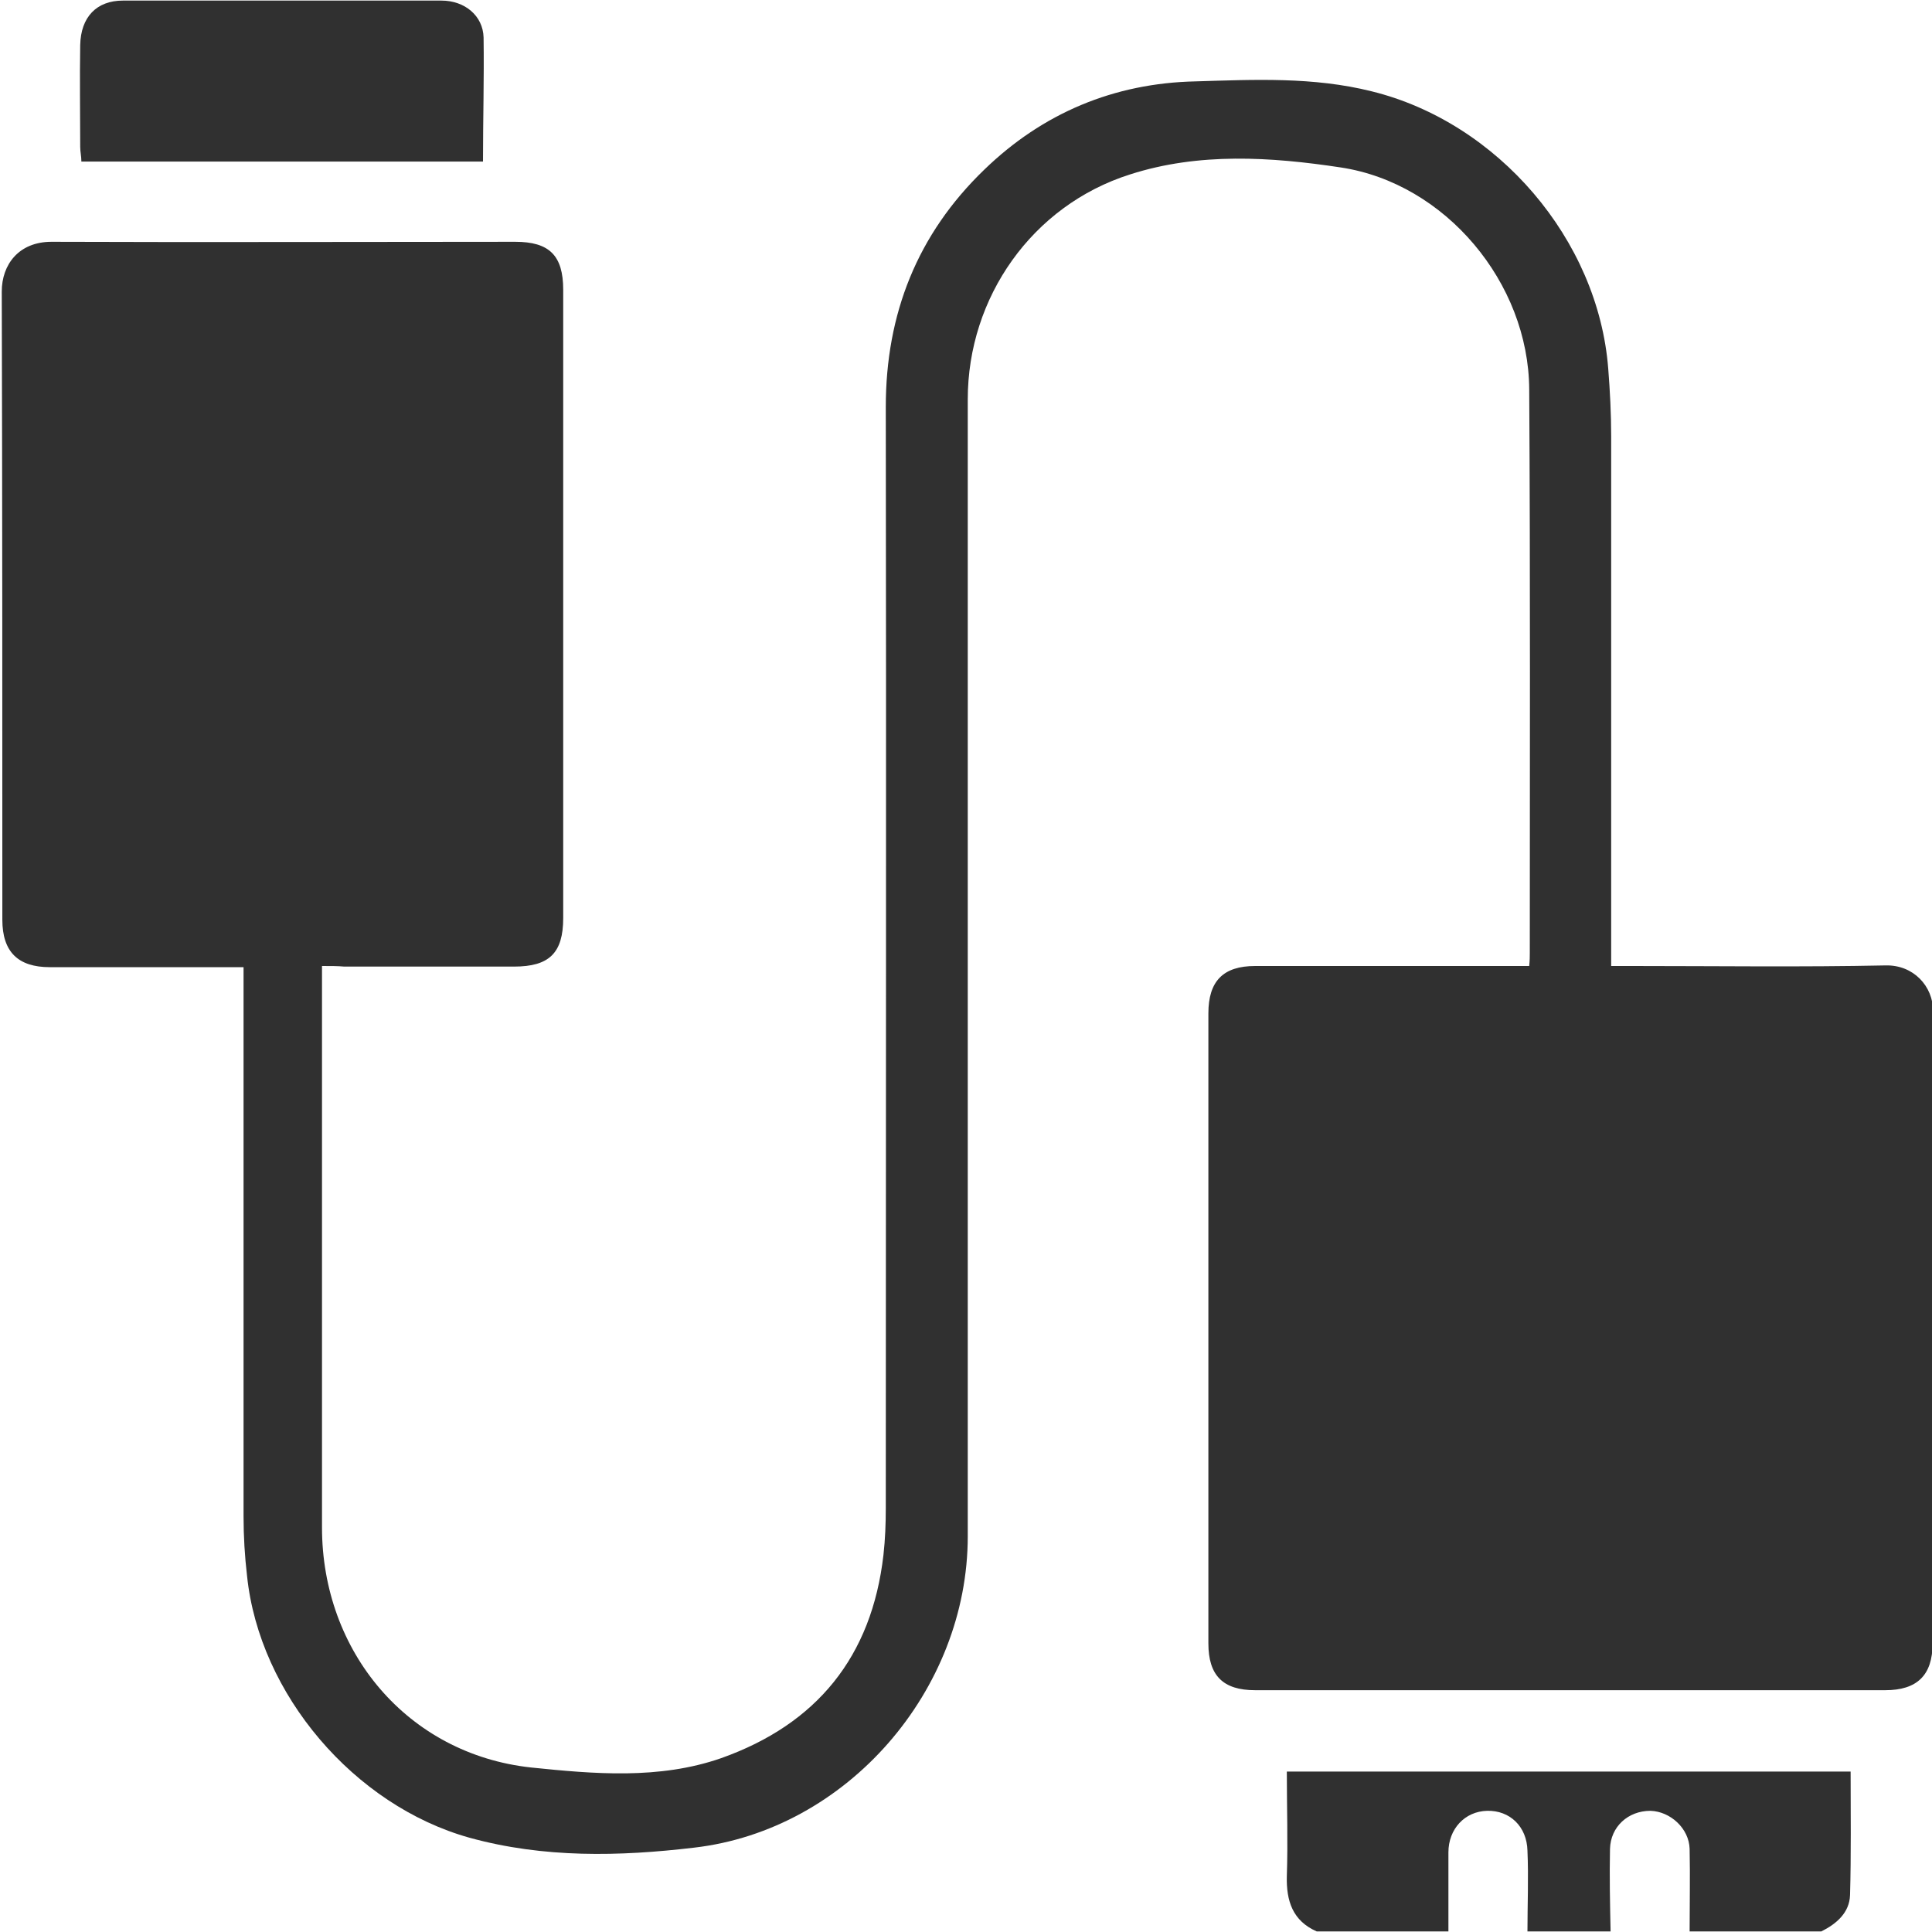 <?xml version="1.0" encoding="utf-8"?>
<!-- Generator: Adobe Illustrator 23.0.0, SVG Export Plug-In . SVG Version: 6.00 Build 0)  -->
<svg version="1.1" id="Layer_1" xmlns="http://www.w3.org/2000/svg" xmlns:xlink="http://www.w3.org/1999/xlink" x="0px" y="0px"
	 viewBox="0 0 33 33" style="enable-background:new 0 0 33 33;" xml:space="preserve">
<style type="text/css">
	.st0{fill:#303030;}
</style>
<g>
	<path class="st0" d="M22.49,32.99c-0.41-0.18-0.52-0.52-0.51-0.94c0.02-0.59,0-1.18,0-1.79c3.21,0,6.41,0,9.63,0
		c0,0.71,0.01,1.41-0.01,2.11c-0.01,0.3-0.23,0.49-0.49,0.62c-0.75,0-1.5,0-2.25,0c0-0.47,0.01-0.94,0-1.41
		c-0.01-0.35-0.33-0.64-0.67-0.65c-0.38,0-0.68,0.27-0.69,0.65c-0.01,0.47,0,0.94,0.01,1.41c-0.47,0-0.94,0-1.42,0
		c0-0.46,0.02-0.92,0-1.38c-0.01-0.41-0.3-0.69-0.69-0.68c-0.38,0.01-0.66,0.31-0.66,0.71c0,0.45,0,0.9,0,1.35
		C24,32.99,23.25,32.99,22.49,32.99z"/>
	<path class="st0" d="M5.5,16.5c0,0.15,0,0.27,0,0.38c0,3.07,0,6.14,0,9.21c0,2.12,1.46,3.87,3.57,4.1
		c1.07,0.11,2.19,0.21,3.25-0.16c1.63-0.58,2.57-1.73,2.77-3.47c0.03-0.27,0.04-0.53,0.04-0.8c0-6.27,0.01-12.54,0-18.81
		c0-1.59,0.54-2.95,1.68-4.05c1-0.97,2.22-1.48,3.61-1.51c1-0.03,2.01-0.08,3.01,0.17c2.15,0.53,3.87,2.53,4.04,4.74
		c0.03,0.38,0.05,0.77,0.05,1.15c0,2.88,0,5.76,0,8.63c0,0.13,0,0.25,0,0.42c0.14,0,0.25,0,0.37,0c1.44,0,2.88,0.02,4.32-0.01
		c0.47-0.01,0.81,0.35,0.81,0.79c-0.01,3.6,0,7.19-0.01,10.79c0,0.55-0.27,0.8-0.81,0.8c-3.59,0-7.17,0-10.76,0
		c-0.55,0-0.8-0.25-0.8-0.8c0-3.59,0-7.17,0-10.76c0-0.55,0.25-0.81,0.8-0.81c1.44,0,2.88,0,4.32,0c0.11,0,0.23,0,0.36,0
		c0.01-0.1,0.01-0.16,0.01-0.22c0-3.21,0.01-6.42-0.01-9.63c-0.01-1.82-1.43-3.52-3.22-3.79c-1.19-0.18-2.42-0.26-3.6,0.12
		c-1.67,0.53-2.77,2.1-2.77,3.84c0,6.47,0,12.95,0,19.42c0,2.63-2.06,5.02-4.68,5.32c-1.27,0.15-2.56,0.18-3.83-0.17
		c-1.97-0.55-3.59-2.45-3.8-4.47c-0.04-0.34-0.06-0.68-0.06-1.02c0-2.98,0-5.97,0-8.95c0-0.13,0-0.26,0-0.43c-0.13,0-0.24,0-0.35,0
		c-0.99,0-1.98,0-2.96,0c-0.54,0-0.81-0.26-0.81-0.81c0-3.58,0-7.15-0.01-10.73c0-0.46,0.29-0.85,0.85-0.85
		C3.5,4.14,6.15,4.13,8.8,4.13c0.58,0,0.82,0.23,0.82,0.82c0,3.58,0,7.15,0,10.73c0,0.6-0.24,0.83-0.84,0.83c-0.97,0-1.93,0-2.9,0
		C5.77,16.5,5.65,16.5,5.5,16.5z"/>
	<path class="st0" d="M8.25,2.76c-2.31,0-4.57,0-6.86,0C1.39,2.67,1.37,2.59,1.37,2.51c0-0.58-0.01-1.16,0-1.74
		C1.38,0.29,1.65,0.01,2.1,0.01c1.81,0,3.62,0,5.44,0c0.4,0,0.71,0.26,0.72,0.63C8.27,1.34,8.25,2.03,8.25,2.76z"/>
</g>
</svg>
